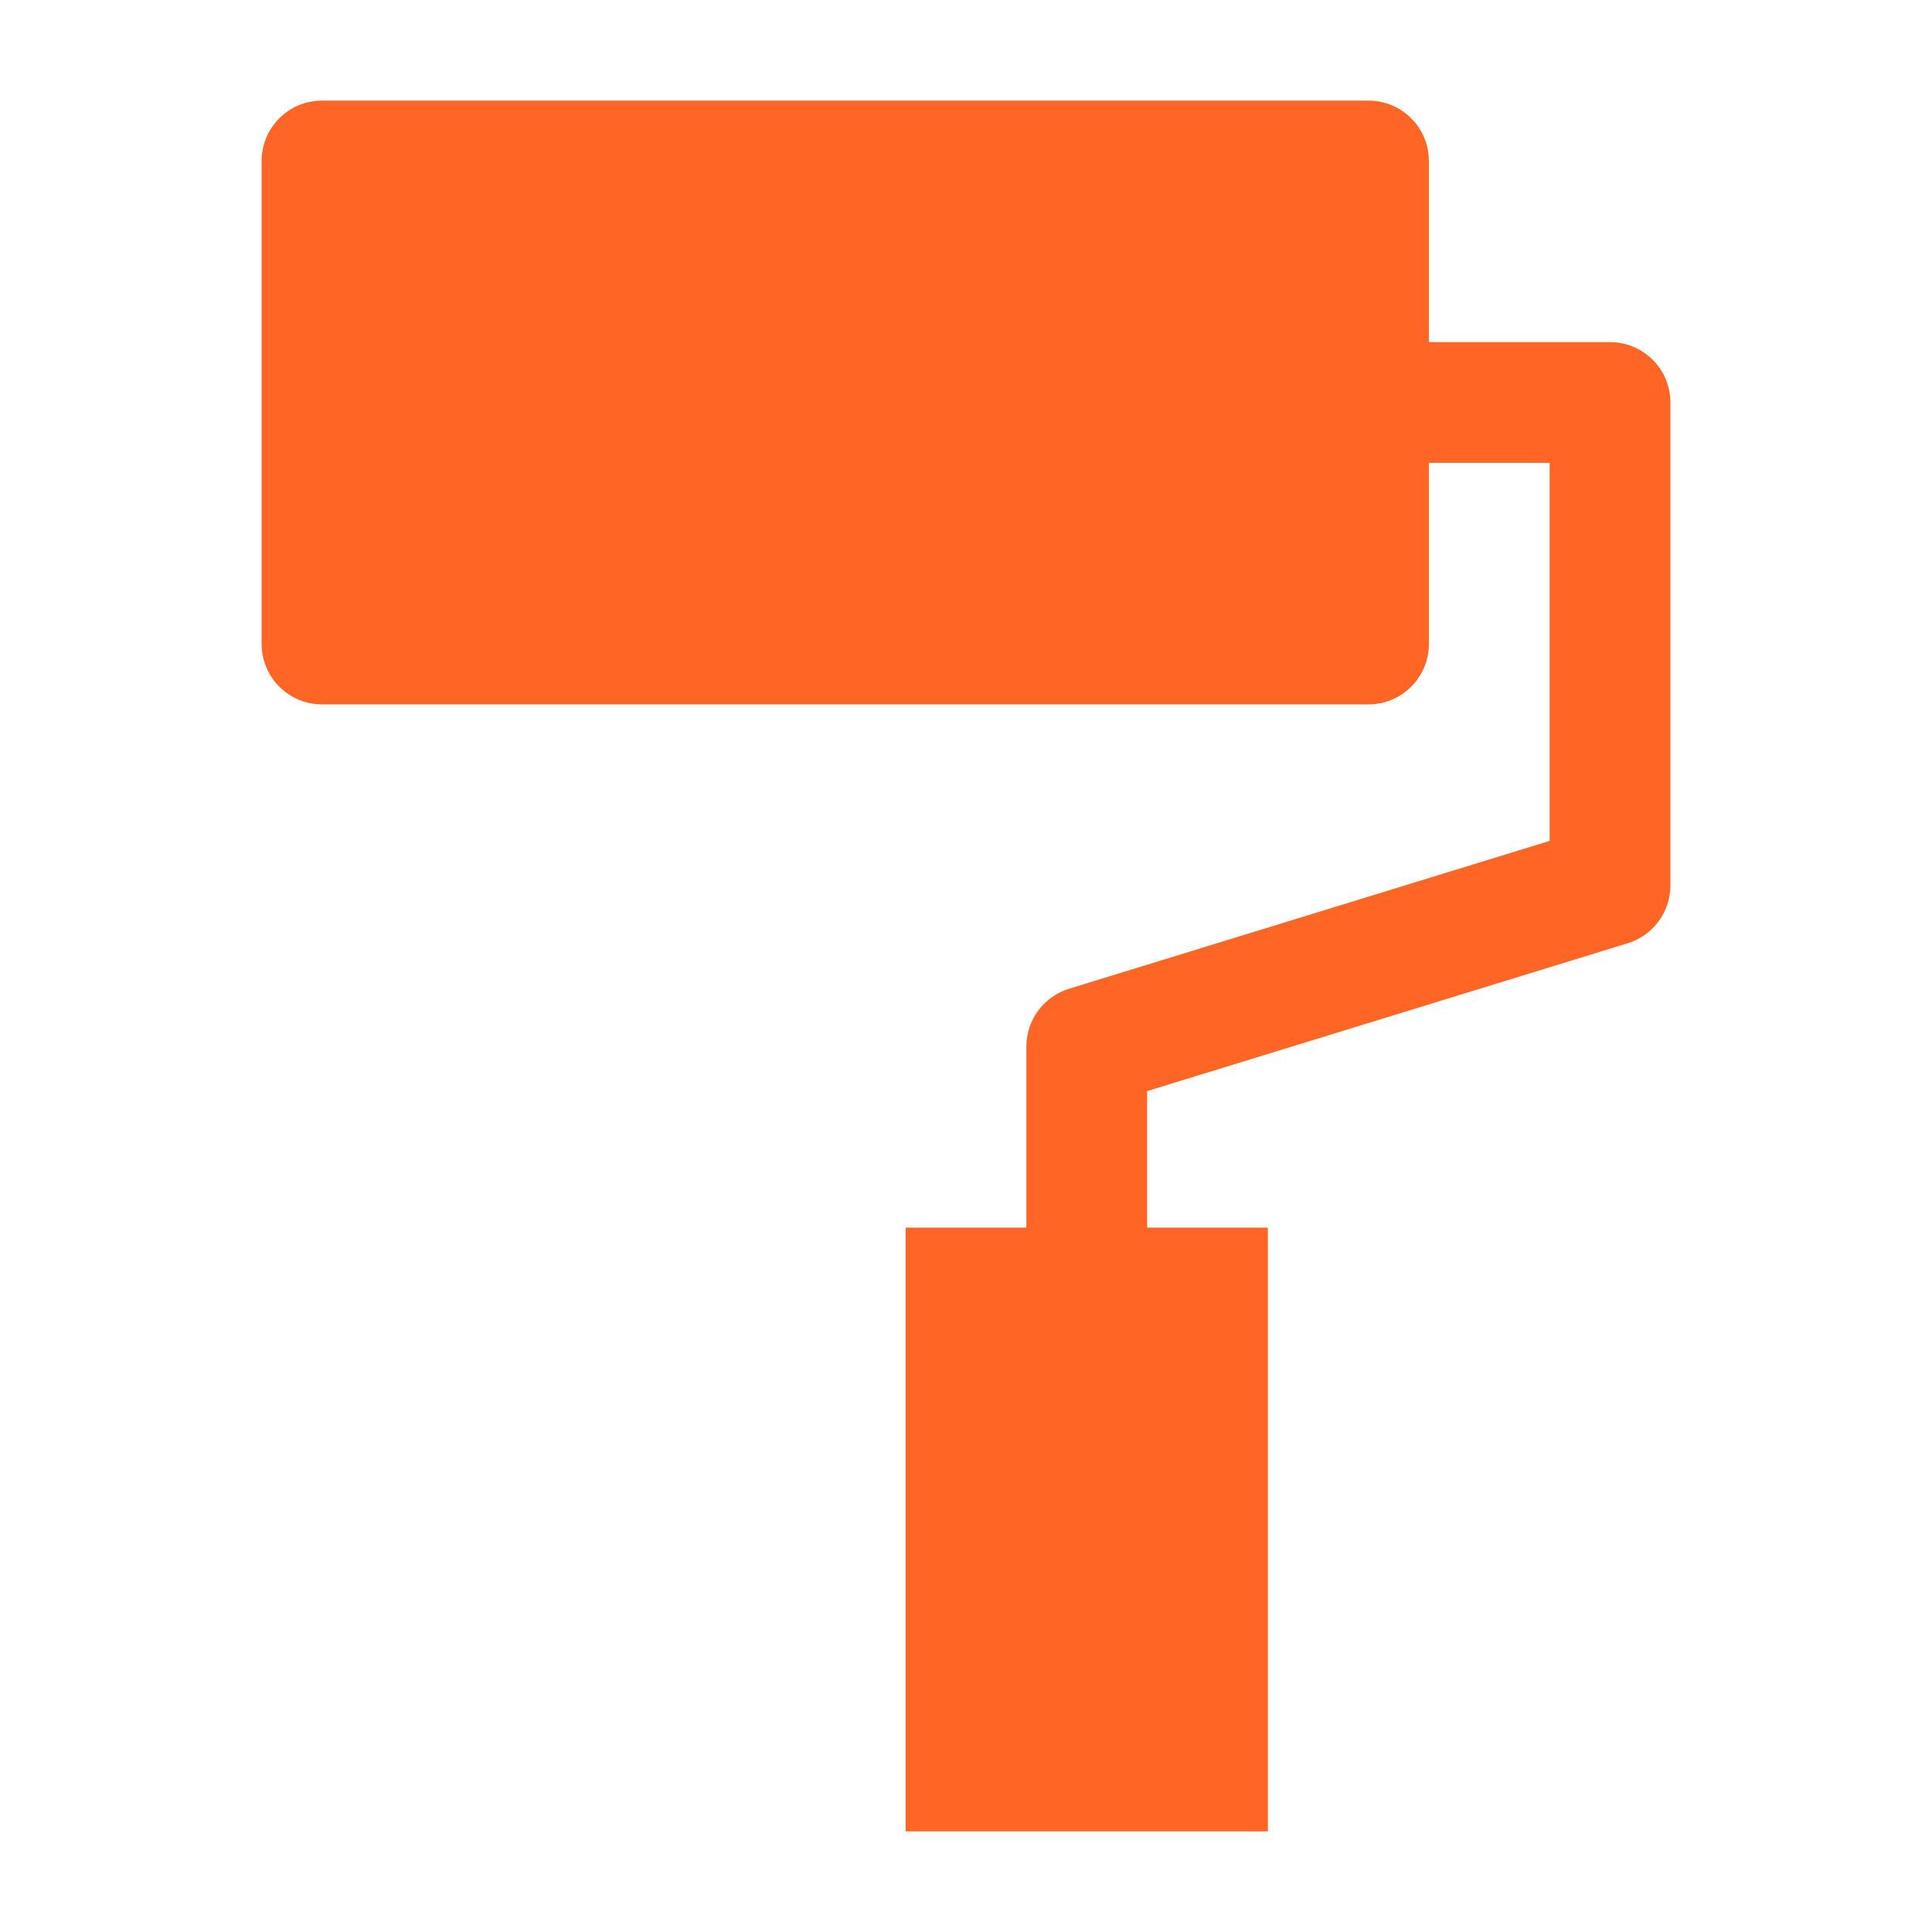 <svg width="24" height="24" viewBox="0 0 24 24" fill="none" xmlns="http://www.w3.org/2000/svg">
<path d="M3.25 2C3.25 1.586 3.586 1.25 4 1.25H17C17.414 1.25 17.75 1.586 17.75 2V8C17.75 8.414 17.414 8.75 17 8.75H4C3.586 8.75 3.25 8.414 3.25 8V2Z" fill="#FF6524"/>
<path d="M11.25 15.25H15.75V22.75H11.25V15.25Z" fill="#FF6524"/>
<path fill-rule="evenodd" clip-rule="evenodd" d="M19.25 5.75L17.249 5.75L17.249 4.25L20 4.25C20.199 4.25 20.39 4.329 20.531 4.47C20.672 4.61 20.75 4.801 20.75 5V11C20.75 11.329 20.536 11.62 20.221 11.717L14.25 13.554L14.25 16L12.75 16L12.75 13C12.75 12.671 12.965 12.38 13.279 12.283L19.25 10.446V5.75Z" fill="#FF6524"/>
</svg>